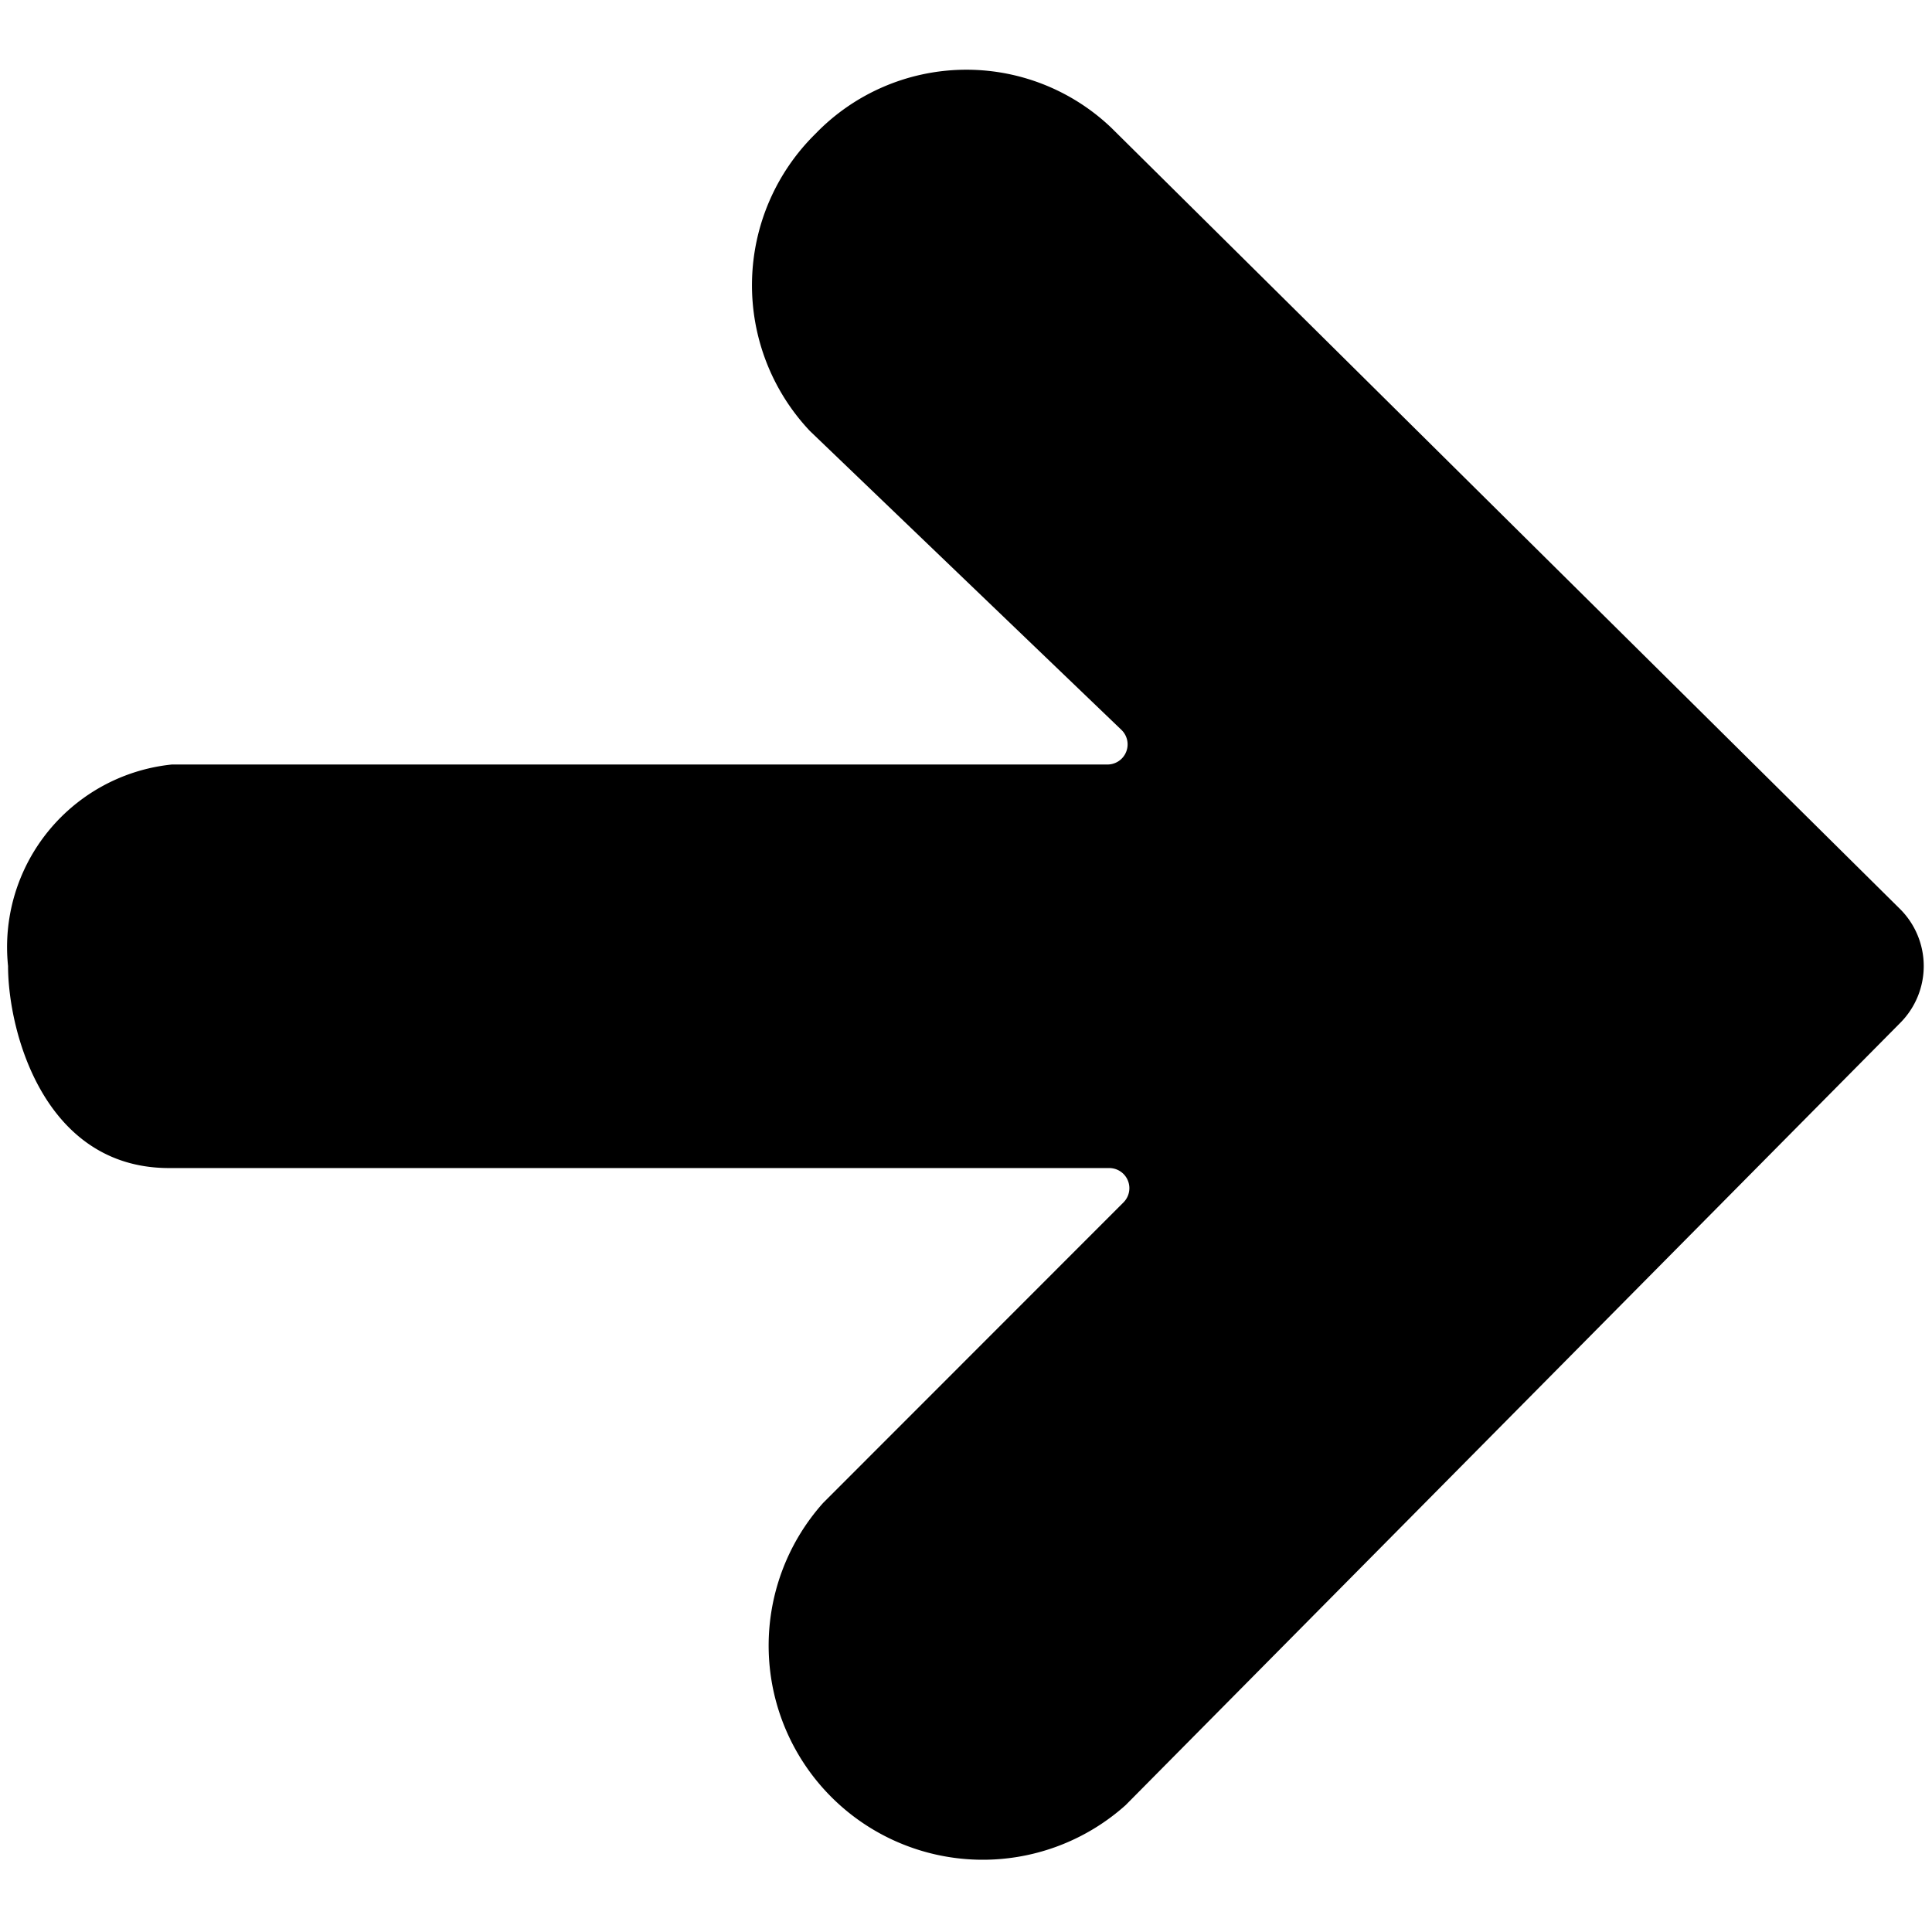 <svg viewBox="0 0 24 24" xmlns="http://www.w3.org/2000/svg"><path d="m23.6 11.289-9.793-9.7a2.607 2.607 0 0 0 -3.679.075 2.638 2.638 0 0 0 -.068 3.689l3.871 3.714a.25.25 0 0 1 -.173.43h-11.623a2.28 2.28 0 0 0 -2.035 2.503c0 .815.448 2.51 2 2.51h11.679a.25.25 0 0 1 .177.427l-3.731 3.733a2.66 2.66 0 0 0 3.758 3.754l9.625-9.72a1 1 0 0 0 -.008-1.415z"/></svg>